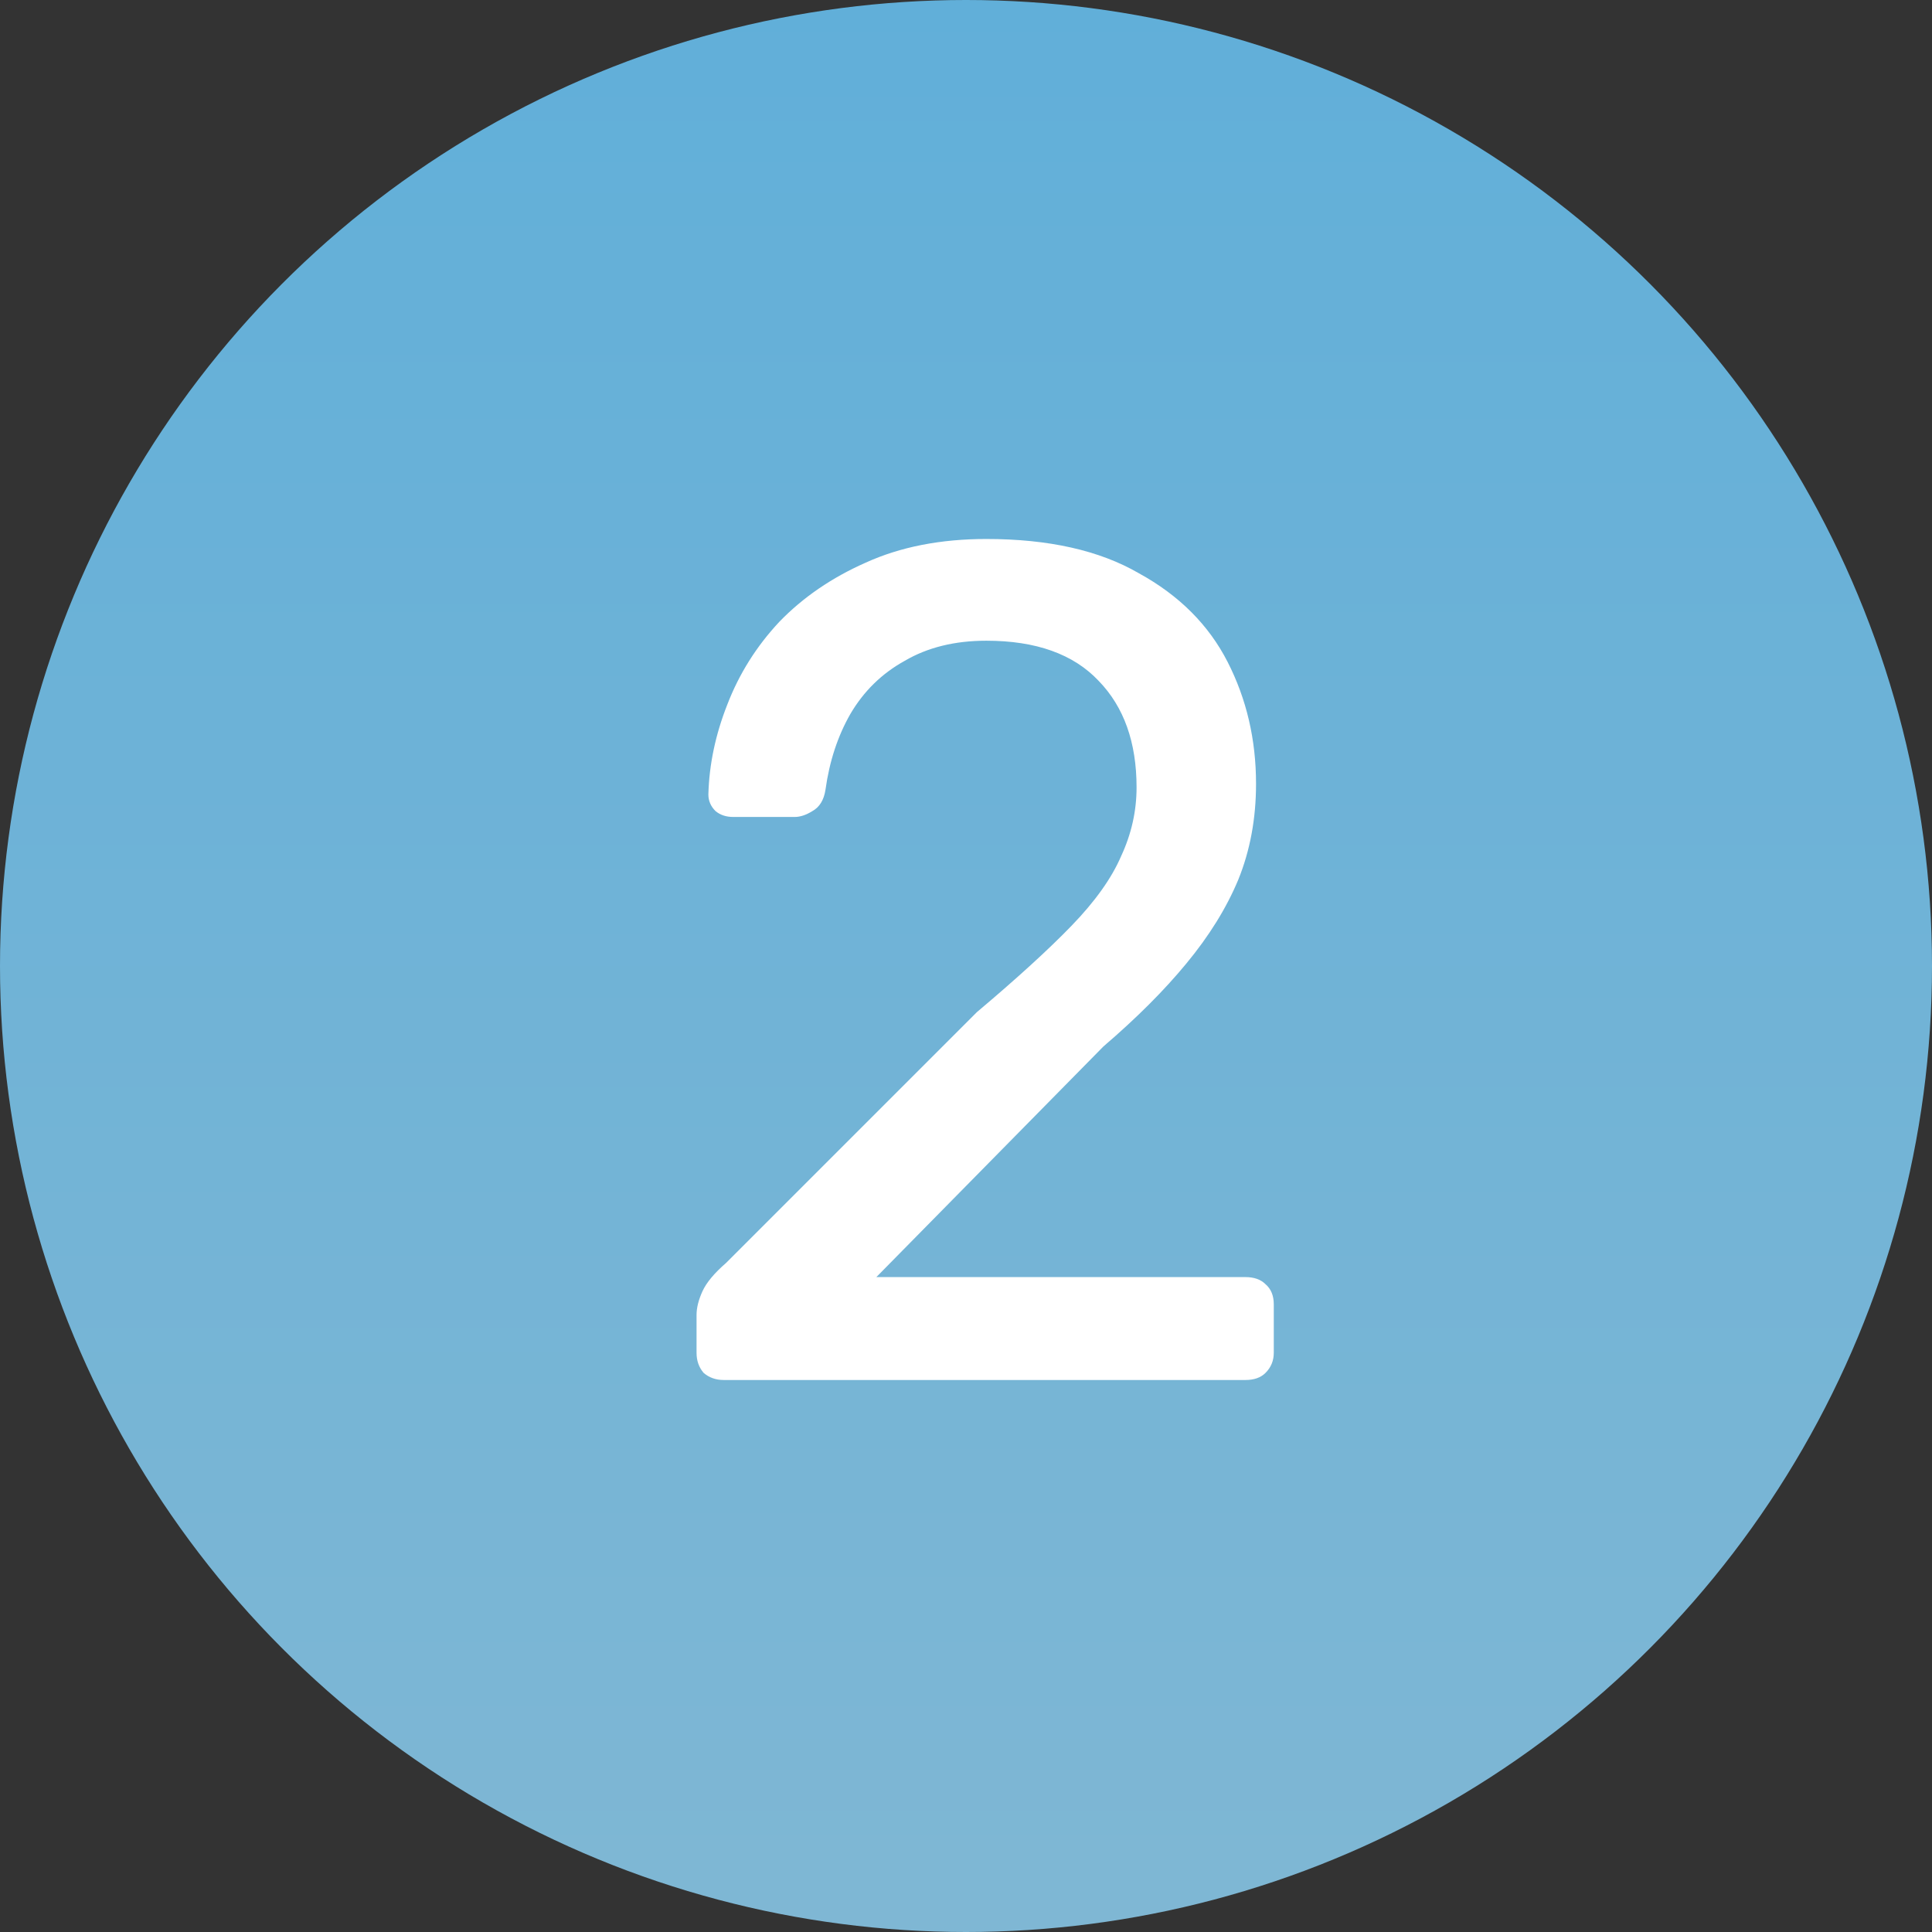 <?xml version="1.0" encoding="UTF-8"?> <svg xmlns="http://www.w3.org/2000/svg" width="49" height="49" viewBox="0 0 49 49" fill="none"><rect x="0" y="0" width="49" height="49" fill="#333333" stroke="none"/> <circle cx="24.5" cy="24.5" r="24.5" fill="url(#paint0_linear_104_751)"></circle> <path d="M18.356 35C18.156 35 17.986 34.94 17.846 34.82C17.726 34.68 17.666 34.51 17.666 34.31V33.35C17.666 33.17 17.716 32.97 17.816 32.75C17.916 32.53 18.116 32.29 18.416 32.03L24.776 25.67C25.796 24.81 26.596 24.08 27.176 23.48C27.776 22.86 28.196 22.27 28.436 21.71C28.696 21.15 28.826 20.57 28.826 19.97C28.826 18.83 28.506 17.93 27.866 17.27C27.226 16.59 26.276 16.25 25.016 16.25C24.216 16.25 23.526 16.42 22.946 16.76C22.366 17.08 21.906 17.53 21.566 18.11C21.246 18.67 21.036 19.31 20.936 20.03C20.896 20.29 20.786 20.47 20.606 20.57C20.446 20.67 20.296 20.72 20.156 20.72H18.596C18.416 20.72 18.266 20.67 18.146 20.57C18.026 20.45 17.966 20.31 17.966 20.15C17.986 19.39 18.146 18.63 18.446 17.87C18.746 17.09 19.186 16.39 19.766 15.77C20.366 15.15 21.096 14.65 21.956 14.27C22.836 13.87 23.856 13.67 25.016 13.67C26.596 13.67 27.886 13.96 28.886 14.54C29.906 15.1 30.656 15.85 31.136 16.79C31.616 17.73 31.856 18.76 31.856 19.88C31.856 20.76 31.706 21.57 31.406 22.31C31.106 23.03 30.666 23.74 30.086 24.44C29.526 25.12 28.826 25.82 27.986 26.54L22.226 32.39H31.586C31.806 32.39 31.976 32.45 32.096 32.57C32.236 32.69 32.306 32.86 32.306 33.08V34.31C32.306 34.51 32.236 34.68 32.096 34.82C31.976 34.94 31.806 35 31.586 35H18.356Z" fill="white"></path> <defs> <linearGradient id="paint0_linear_104_751" x1="24.5" y1="0" x2="24.5" y2="49" gradientUnits="userSpaceOnUse"> <stop stop-color="#61AFD9"></stop> <stop offset="1" stop-color="#7FB7D4"></stop> </linearGradient> </defs> </svg> 